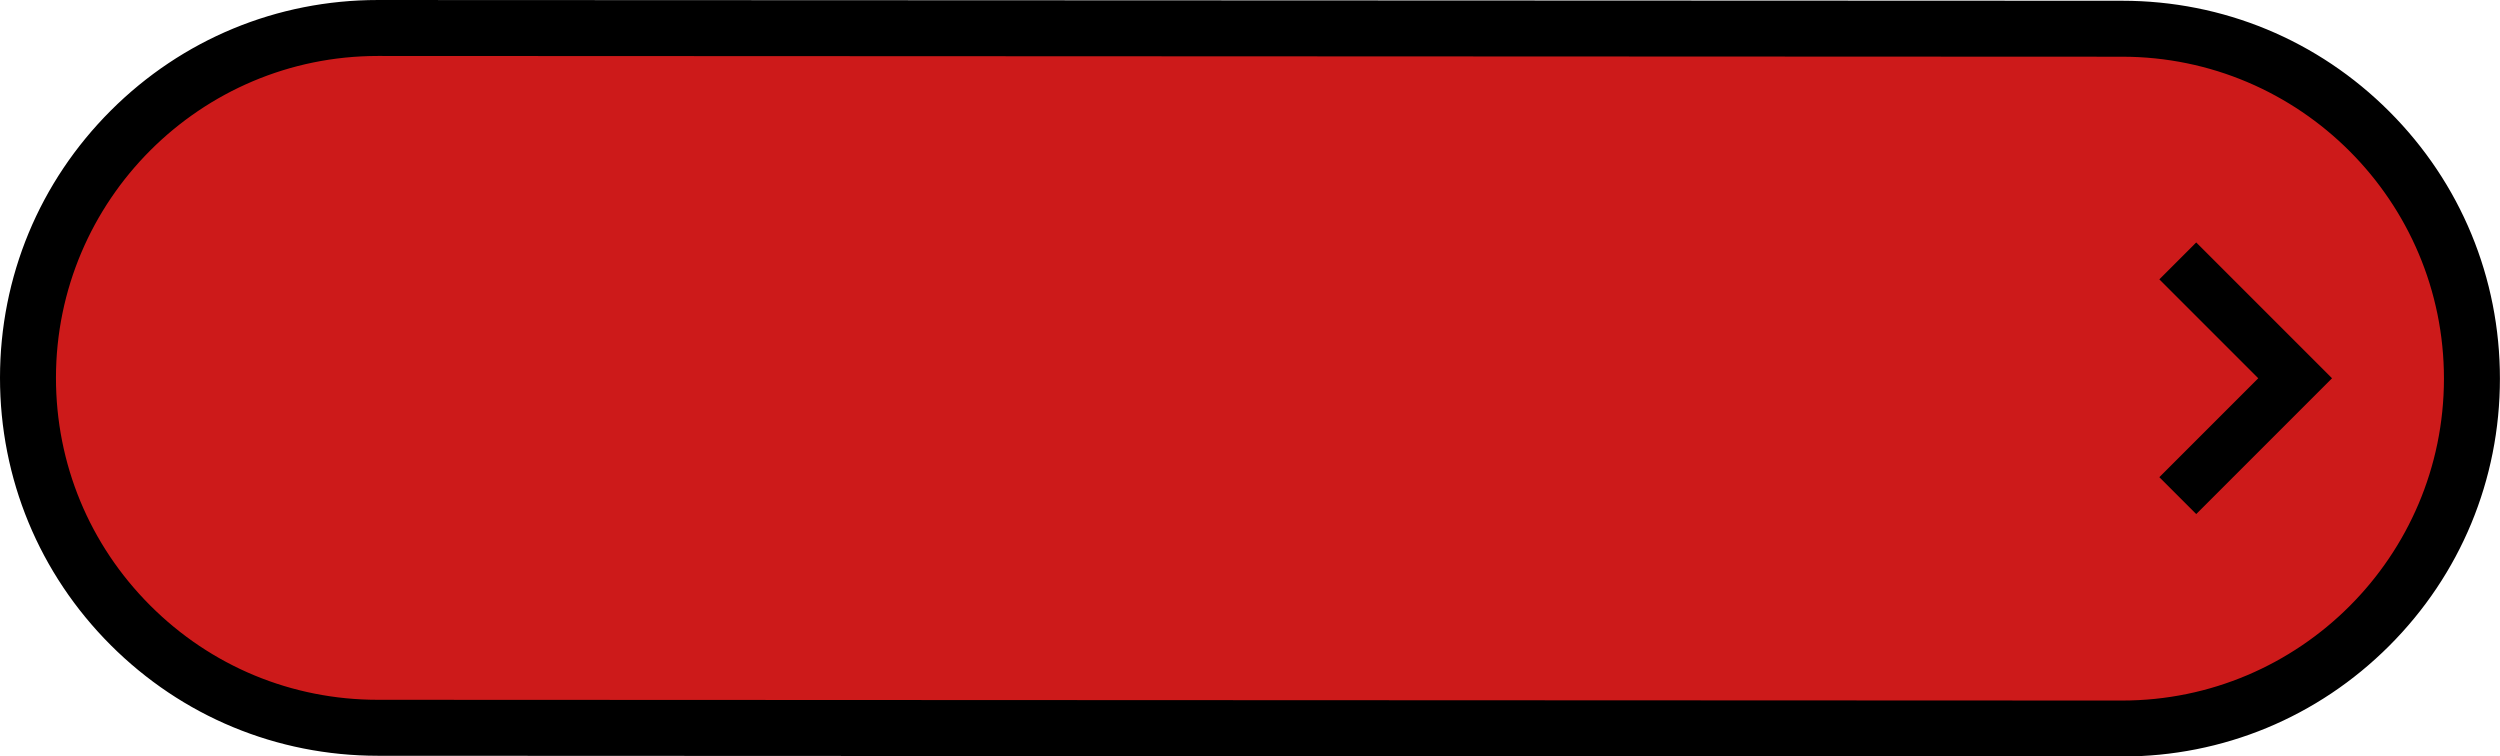 <?xml version="1.0" encoding="UTF-8" standalone="no"?><svg xmlns="http://www.w3.org/2000/svg" xmlns:xlink="http://www.w3.org/1999/xlink" fill="#000000" height="472.9" preserveAspectRatio="xMidYMid meet" version="1" viewBox="-0.0 0.0 1562.9 472.9" width="1562.9" zoomAndPan="magnify"><g><g id="change1_1"><path d="M 1326.52 455.445 L 236.145 454.984 C 115.336 454.934 17.441 356.957 17.492 236.148 C 17.543 115.34 115.52 17.445 236.328 17.496 L 1326.699 17.961 C 1447.512 18.012 1545.41 115.988 1545.352 236.797 C 1545.301 357.605 1447.328 455.496 1326.52 455.445" fill="#cd1a1a"/></g><g id="change2_1"><path d="M 1326.52 437.953 C 1326.551 437.953 1326.59 437.953 1326.609 437.953 C 1437.539 437.953 1527.809 347.73 1527.859 236.789 C 1527.91 125.82 1437.672 35.5 1326.699 35.453 L 236.32 34.988 C 236.297 34.988 236.262 34.988 236.234 34.988 C 125.301 34.988 35.035 125.211 34.984 236.156 C 34.965 289.91 55.875 340.457 93.871 378.484 C 131.867 416.512 182.395 437.469 236.152 437.488 Z M 1326.609 472.941 C 1326.578 472.941 1326.551 472.941 1326.512 472.941 L 236.137 472.477 C 173.035 472.449 113.723 447.852 69.121 403.215 C 24.52 358.574 -0.027 299.238 0 236.141 C 0.027 173.039 24.625 113.727 69.262 69.125 C 113.879 24.551 173.172 0.004 236.234 0.004 C 236.27 0.004 236.301 0.004 236.336 0.004 L 1326.711 0.469 C 1389.809 0.492 1449.129 25.094 1493.73 69.73 C 1538.328 114.367 1562.871 173.703 1562.852 236.805 C 1562.82 299.902 1538.219 359.219 1493.578 403.82 C 1448.969 448.395 1389.68 472.941 1326.609 472.941" fill="inherit"/></g><g id="change2_2"><path d="M 1434.828 213.414 L 1372.988 151.57 L 1349.93 174.633 L 1411.77 236.473 L 1349.93 298.312 L 1372.988 321.371 L 1457.891 236.473 L 1434.828 213.414" fill="inherit"/></g></g></svg>